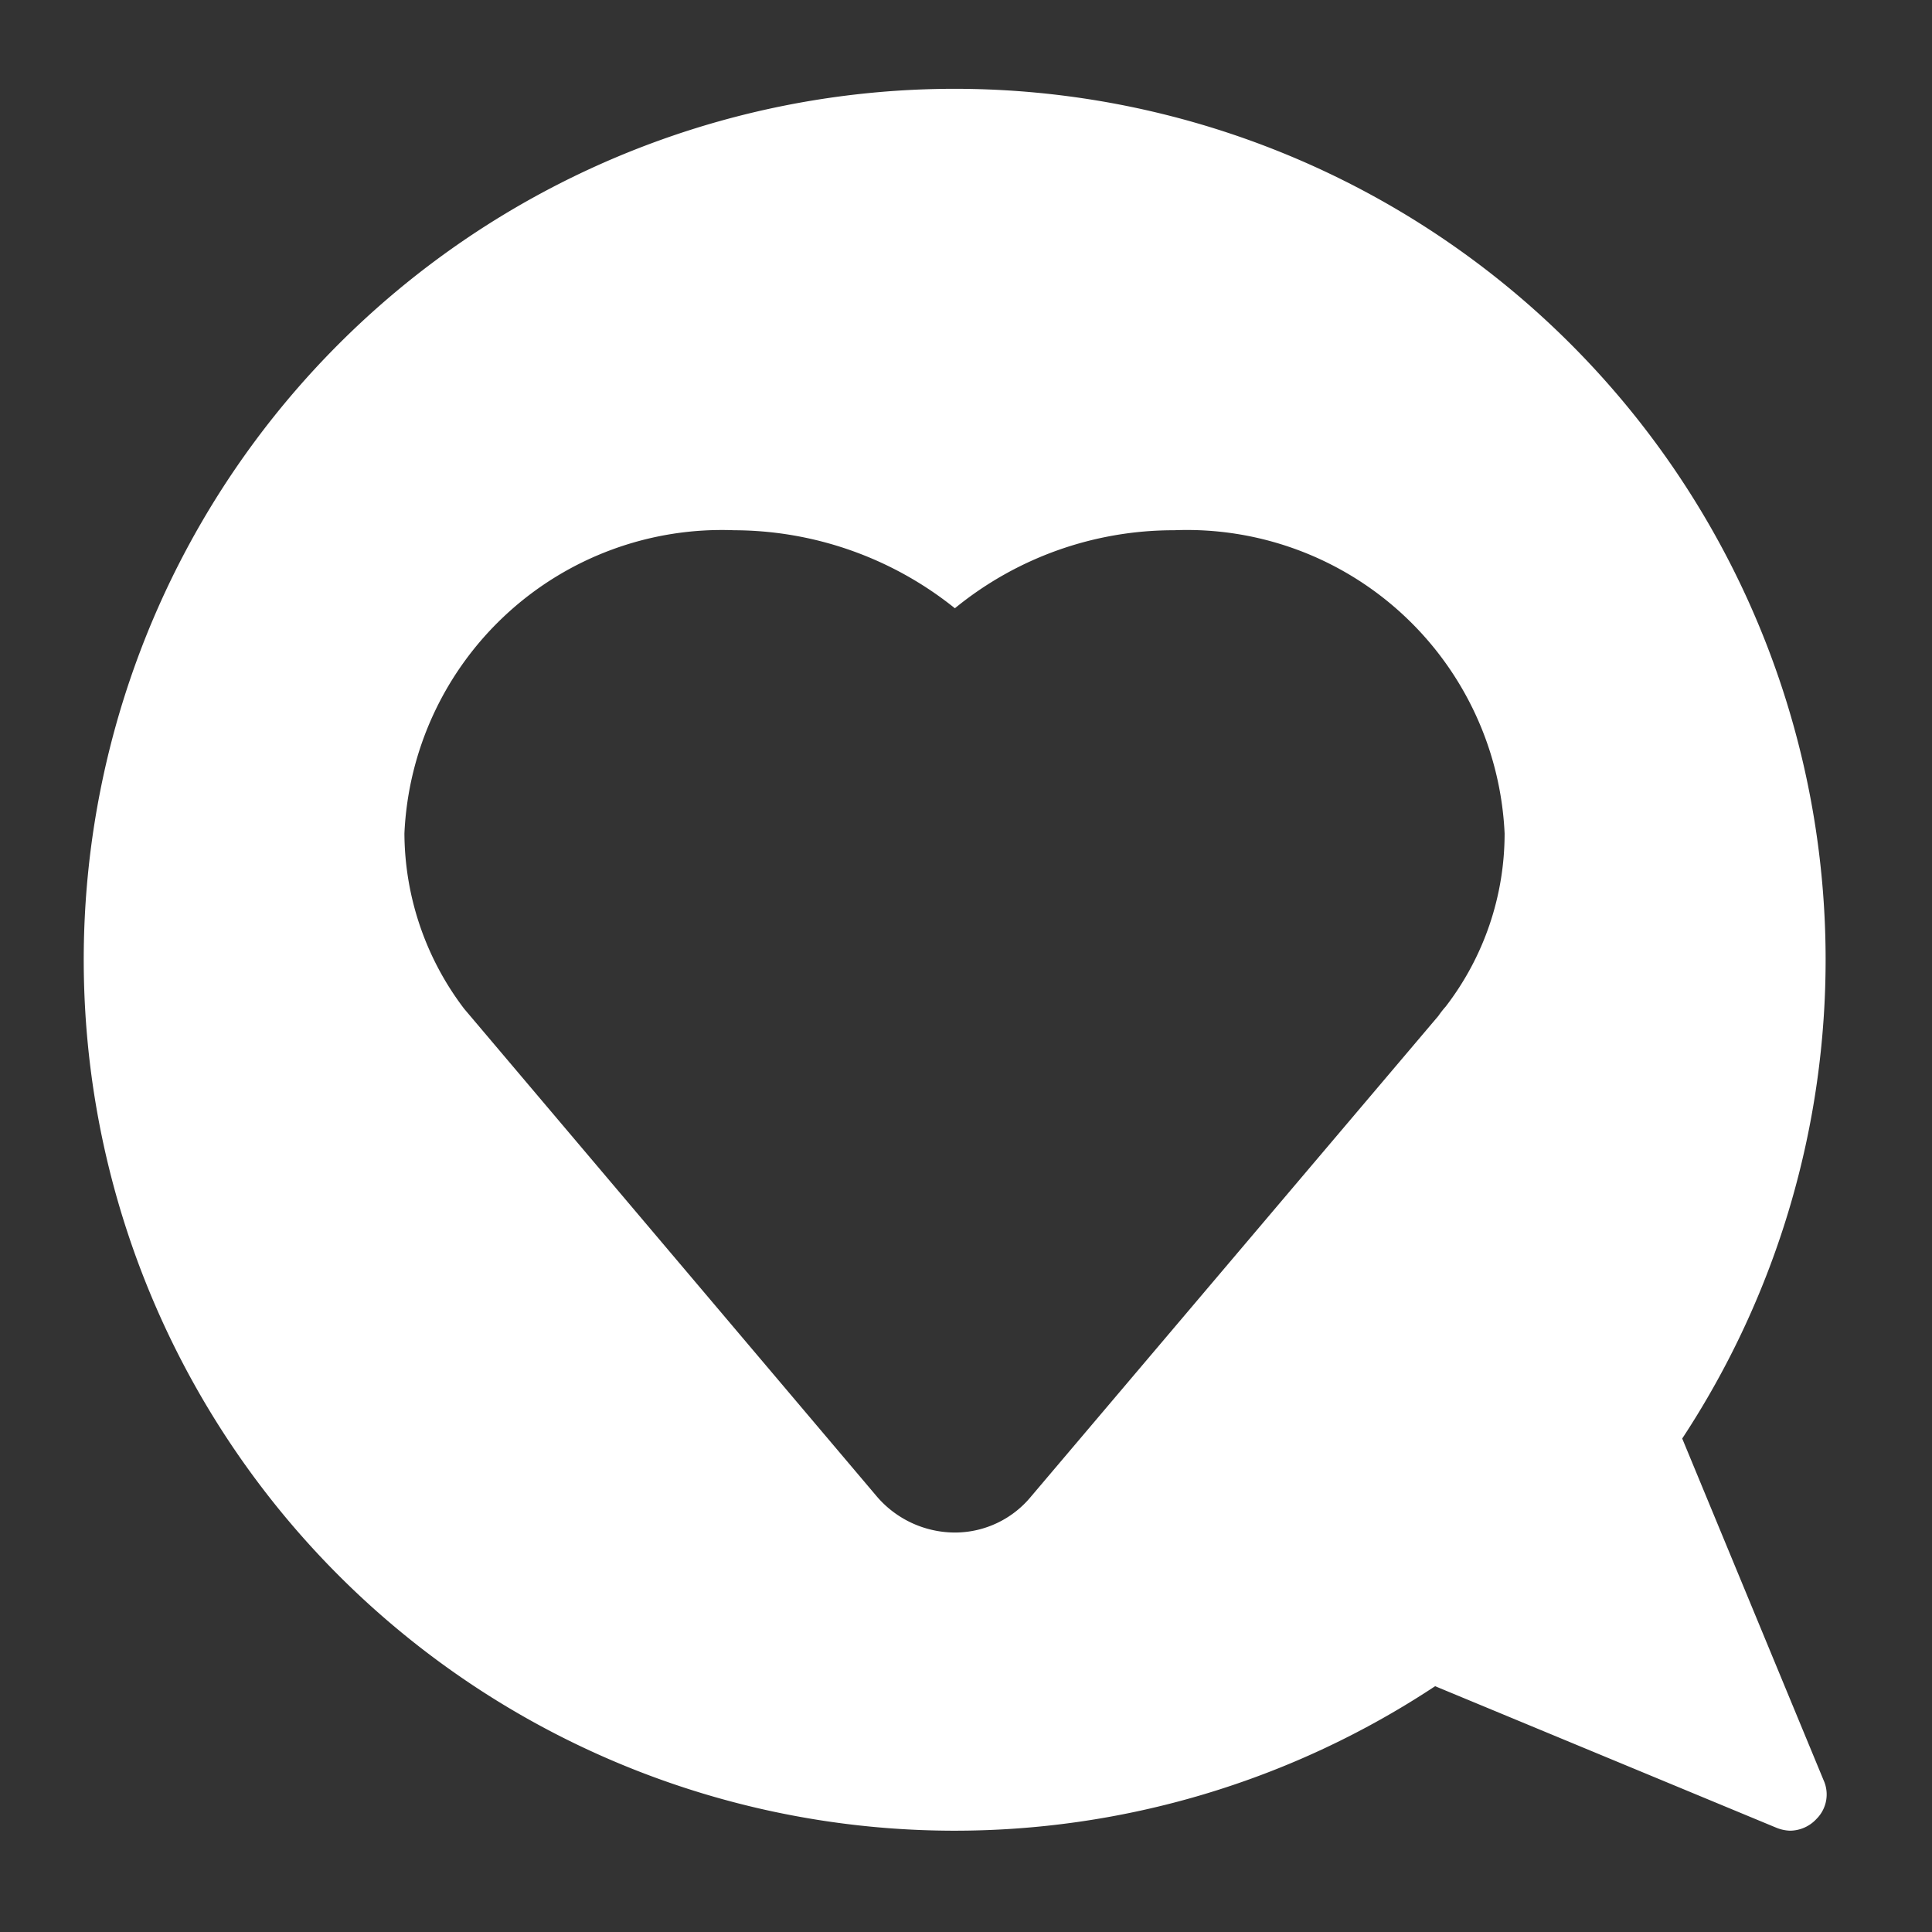 <?xml version="1.0" encoding="UTF-8" standalone="no"?><svg xmlns="http://www.w3.org/2000/svg" xmlns:xlink="http://www.w3.org/1999/xlink" fill="#ffffff" height="23.8" preserveAspectRatio="xMidYMid meet" version="1" viewBox="0.3 0.2 23.8 23.8" width="23.8" zoomAndPan="magnify">
 <rect x="0.3" y="0.2" width="23.8" height="23.8" fill="#333333" stroke="none"/>
 <g id="change1_1"><path d="m21.023 17.921a10.729 10.729 0 1 0 -3.044 3.051l4.2 1.742a0.493 0.493 0 0 0 0.169 0.038 0.448 0.448 0 0 0 0.33 -0.146 0.425 0.425 0 0 0 0.086 -0.477zm-2.914-5.321a1.167 1.167 0 0 0 -0.09 0.115l-5.019 5.922a1.215 1.215 0 0 1 -0.936 0.442 1.27 1.27 0 0 1 -0.958 -0.439l-5.088-6.013a3.592 3.592 0 0 1 -0.736 -2.16 3.914 3.914 0 0 1 4.062 -3.735 4.362 4.362 0 0 1 2.719 0.961 4.255 4.255 0 0 1 2.7 -0.961 3.918 3.918 0 0 1 4.072 3.735 3.494 3.494 0 0 1 -0.726 2.133z" fill="inherit"/></g>
</svg>